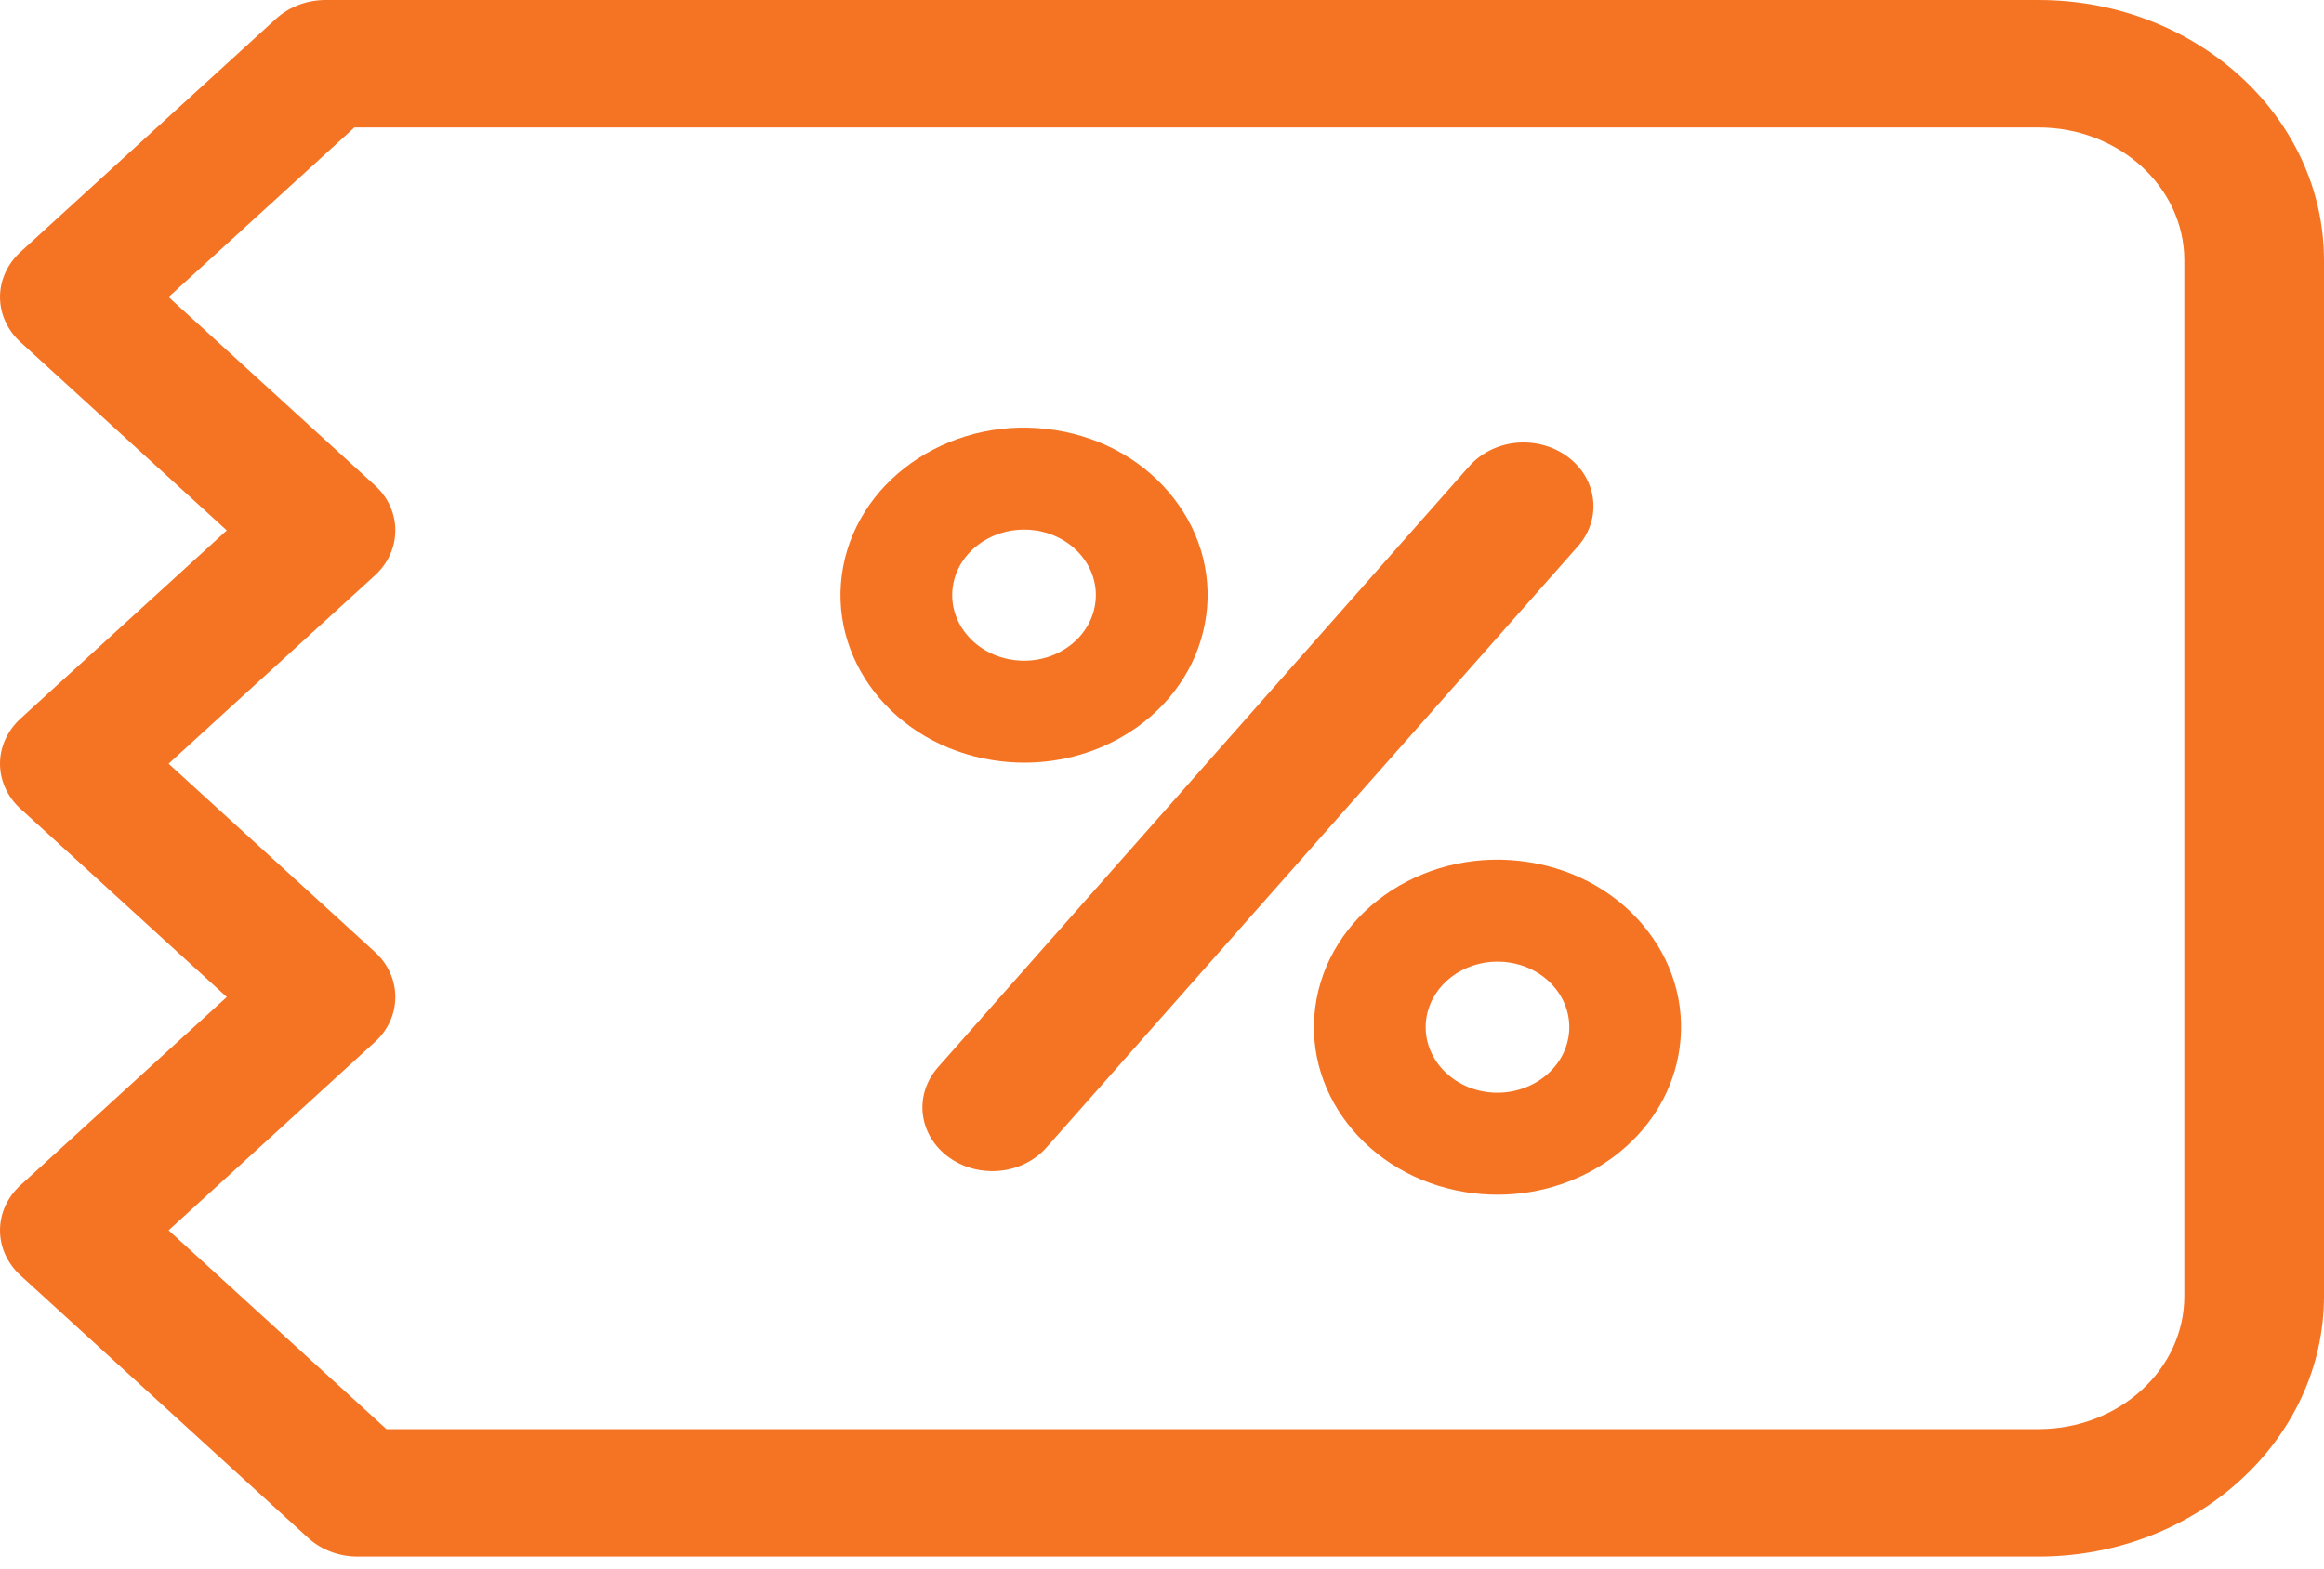 <svg width="40" height="27" viewBox="0 0 40 27" fill="none" xmlns="http://www.w3.org/2000/svg">
<path d="M17.078 20.159C16.804 20.159 16.538 20.074 16.324 19.916C16.201 19.826 16.099 19.714 16.023 19.588C15.948 19.462 15.9 19.323 15.883 19.179C15.866 19.036 15.881 18.891 15.925 18.753C15.97 18.614 16.044 18.485 16.143 18.373L25.288 8.025C25.489 7.798 25.779 7.653 26.096 7.622C26.413 7.591 26.73 7.677 26.978 7.859C27.101 7.949 27.203 8.061 27.279 8.187C27.354 8.314 27.402 8.453 27.419 8.596C27.436 8.739 27.422 8.884 27.377 9.023C27.332 9.161 27.259 9.29 27.16 9.402L18.014 19.75C17.901 19.878 17.759 19.981 17.596 20.052C17.434 20.123 17.257 20.159 17.078 20.159Z" fill="#F57424"/>
<path d="M25.775 20.565C25.598 20.565 25.418 20.551 25.237 20.523C23.521 20.252 22.365 18.758 22.661 17.192C22.957 15.625 24.591 14.568 26.311 14.84C27.143 14.971 27.869 15.39 28.355 16.019C28.595 16.328 28.765 16.677 28.857 17.046C28.948 17.416 28.958 17.798 28.887 18.172C28.622 19.573 27.284 20.565 25.775 20.565ZM25.774 16.553C25.183 16.553 24.66 16.941 24.556 17.49C24.441 18.103 24.893 18.687 25.564 18.793C26.232 18.898 26.876 18.486 26.992 17.873C27.02 17.727 27.016 17.578 26.98 17.433C26.945 17.288 26.878 17.152 26.784 17.031C26.69 16.91 26.572 16.806 26.434 16.727C26.297 16.648 26.144 16.594 25.984 16.57C25.915 16.558 25.844 16.553 25.774 16.553Z" fill="#F57424"/>
<path d="M17.631 13.128C17.451 13.128 17.27 13.114 17.088 13.085C15.371 12.815 14.216 11.32 14.512 9.754C14.808 8.187 16.446 7.13 18.162 7.403H18.163C18.994 7.534 19.72 7.952 20.206 8.582C20.446 8.89 20.617 9.24 20.708 9.609C20.799 9.979 20.81 10.361 20.738 10.734C20.668 11.108 20.518 11.466 20.296 11.786C20.075 12.106 19.786 12.383 19.447 12.6C18.916 12.944 18.282 13.128 17.631 13.128ZM17.625 9.116C17.035 9.116 16.511 9.504 16.407 10.052C16.291 10.665 16.743 11.25 17.416 11.356C17.575 11.382 17.739 11.378 17.898 11.345C18.056 11.313 18.206 11.252 18.338 11.166C18.471 11.081 18.584 10.973 18.67 10.847C18.757 10.722 18.816 10.582 18.843 10.436C18.871 10.29 18.867 10.14 18.831 9.995C18.796 9.851 18.729 9.714 18.635 9.594C18.541 9.472 18.423 9.369 18.285 9.29C18.148 9.211 17.995 9.157 17.835 9.132C17.766 9.121 17.695 9.116 17.625 9.116Z" fill="#F57424"/>
<path d="M35.087 26.794H6.153C5.834 26.794 5.529 26.678 5.303 26.472L0.352 21.954C0.24 21.852 0.152 21.731 0.091 21.598C0.031 21.465 0 21.322 0 21.178C0 21.034 0.031 20.891 0.091 20.758C0.152 20.625 0.24 20.504 0.352 20.402L3.903 17.162L0.352 13.921C0.241 13.82 0.152 13.699 0.092 13.566C0.031 13.433 0 13.29 0 13.146C0 13.002 0.031 12.859 0.092 12.726C0.152 12.593 0.241 12.472 0.352 12.37L3.903 9.13L0.352 5.889C0.24 5.787 0.152 5.666 0.092 5.533C0.031 5.4 0 5.257 0 5.113C0 4.969 0.031 4.826 0.092 4.693C0.152 4.56 0.24 4.439 0.352 4.337L4.753 0.321C4.979 0.115 5.284 -3.10572e-05 5.603 6.26317e-09H35.087C37.796 6.26317e-09 40 2.011 40 4.483V22.311C40 24.783 37.796 26.794 35.087 26.794ZM6.651 24.6H35.087C36.471 24.6 37.596 23.573 37.596 22.311V4.483C37.596 3.221 36.471 2.194 35.087 2.194H6.1L2.902 5.113L6.452 8.354C6.564 8.455 6.653 8.576 6.713 8.709C6.773 8.842 6.804 8.985 6.804 9.129C6.804 9.273 6.773 9.416 6.713 9.549C6.653 9.682 6.564 9.803 6.452 9.905L2.902 13.146L6.452 16.386C6.564 16.488 6.652 16.609 6.713 16.742C6.773 16.875 6.804 17.018 6.804 17.162C6.804 17.306 6.773 17.448 6.713 17.582C6.652 17.715 6.564 17.836 6.452 17.937L2.902 21.178L6.651 24.6Z" fill="#F57424"/>
</svg>
